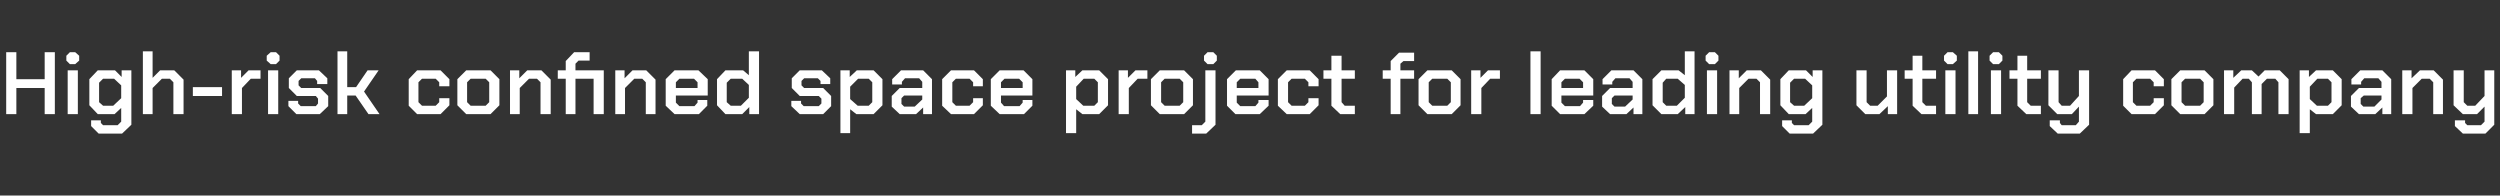 <?xml version="1.0" standalone="no"?><!DOCTYPE svg PUBLIC "-//W3C//DTD SVG 1.1//EN" "http://www.w3.org/Graphics/SVG/1.1/DTD/svg11.dtd"><svg xmlns="http://www.w3.org/2000/svg" version="1.1" width="565.2px" height="44.2px" viewBox="0 -6 565.2 44.2" style="top:-6px"><rect x="0" y="-6" width="565.2" height="44.2" fill="#333333" stroke="none"/><desc>High risk confined space project for leading utility company</desc><defs/><g id="Polygon143495"><path d="m1.4 5.8l2.3 0l0 6.1l6.4 0l0-6.1l2.3 0l0 14l-2.3 0l0-5.9l-6.4 0l0 5.9l-2.3 0l0-14zm13.6 1.9l0-1.1l.8-.8l1.2 0l.9.8l0 1.1l-.9.8l-1.2 0l-.8-.8zm.3 2.2l2.3 0l0 9.9l-2.3 0l0-9.9zm14.4 0l0 12.3l-2.1 2l-5.3 0l-1.7-1.7l0-1.3l2.2 0l0 .6l.5.5l3.3 0l.8-.8l0-3.1l-1.5 1.4l-3.8 0l-1.9-2l0-5.9l1.9-2l3.9 0l1.5 1.5l0-1.5l2.2 0zm-2.3 3.4l-1.6-1.5l-2.5 0l-.9.9l0 4.4l.9.8l2.3 0l1.8-1.7l0-2.9zm4.9-7.7l2.2 0l0 6l1.7-1.7l3.2 0l2.1 2.1l0 7.8l-2.3 0l0-7.2l-.8-.8l-1.8 0l-2.1 2.1l0 5.9l-2.2 0l0-14.2zm11.3 8.1l6.6 0l0 2l-6.6 0l0-2zm8.8-3.8l2.1 0l0 1.7l1.7-1.7l2.7 0l0 1.9l-2.2 0l-2 2.1l0 5.9l-2.3 0l0-9.9zm7.9-2.2l0-1.1l.9-.8l1.2 0l.8.8l0 1.1l-.8.8l-1.2 0l-.9-.8zm.3 2.2l2.3 0l0 9.9l-2.3 0l0-9.9zm4.6 8.1l0-1.2l2.2 0l0 .6l.6.6l3.4 0l.5-.6l0-1.1l-.5-.6l-4.3 0l-1.8-1.8l0-2.2l1.8-1.8l5 0l1.9 1.8l0 1.3l-2.3 0l0-.7l-.5-.6l-3.1 0l-.6.6l0 1l.6.6l4.3 0l1.8 1.8l0 2.3l-1.9 1.8l-5.3 0l-1.8-1.8zm11.1-12.4l2.2 0l0 8.1l2 0l2.6-3.8l2.5 0l-3.3 4.8l3.5 5.1l-2.5 0l-2.9-4.2l-1.9 0l0 4.2l-2.2 0l0-14.2zm16.1 12.3l0-6l1.9-2l5.3 0l2 2l0 1.6l-2.3 0l0-.9l-.8-.8l-3.1 0l-.8.8l0 4.5l.8.8l3.1 0l.8-.8l0-.9l2.3 0l0 1.6l-2 2l-5.3 0l-1.9-1.9zm11-.1l0-5.9l2-2l5.5 0l2 2l0 5.9l-2 2l-5.5 0l-2-2zm6.4.1l.8-.8l0-4.5l-.8-.8l-3.4 0l-.8.8l0 4.5l.8.8l3.4 0zm5.5-8l2.1 0l0 1.8l1.8-1.8l3.2 0l2.1 2.1l0 7.8l-2.3 0l0-7.2l-.8-.8l-1.8 0l-2.1 2.1l0 5.9l-2.2 0l0-9.9zm21.2 9.9l-2.3 0l0-8l-4.1 0l0 8l-2.2 0l0-8l-1.8 0l0-1.9l1.8 0l0-2.1l1.9-2l3.5 0l0 1.9l-2.5 0l-.7.7l0 1.5l6.4 0l0 9.9zm2.6-9.9l2.1 0l0 1.8l1.8-1.8l3.1 0l2.1 2.1l0 7.8l-2.2 0l0-7.2l-.8-.8l-1.8 0l-2.1 2.1l0 5.9l-2.2 0l0-9.9zm11.4 8l0-6l2-2l5.4 0l2.1 2l0 3.7l-7.2 0l0 1.6l.8.8l3.4 0l.7-.8l0-.6l2.2 0l0 1.3l-1.9 1.9l-5.5 0l-2-1.9zm7.2-4l0-1.3l-.8-.8l-3.3 0l-.8.8l0 1.3l4.9 0zm4.4 3.9l0-5.9l1.9-2l4 0l1.3 1.1l0-5.4l2.3 0l0 14.2l-2.2 0l0-1.6l-1.6 1.6l-3.8 0l-1.9-2zm5.4.1l1.8-1.8l0-2.9l-1.5-1.4l-2.6 0l-.9.9l0 4.4l.9.8l2.3 0zm11.4.1l0-1.2l2.2 0l0 .6l.6.6l3.4 0l.6-.6l0-1.1l-.6-.6l-4.3 0l-1.8-1.8l0-2.2l1.8-1.8l5 0l1.9 1.8l0 1.3l-2.2 0l0-.7l-.6-.6l-3.1 0l-.6.6l0 1l.6.6l4.3 0l1.8 1.8l0 2.3l-1.8 1.8l-5.3 0l-1.9-1.8zm11.1-8.1l2.1 0l0 1.5l1.6-1.5l3.8 0l2 2l0 5.9l-2 2l-3.9 0l-1.4-1.1l0 5.4l-2.2 0l0-14.2zm6.4 8l.8-.8l0-4.5l-.8-.8l-2.4 0l-1.8 1.8l0 2.8l1.7 1.5l2.5 0zm5.2.2l0-2.4l1.8-1.8l5.1 0l0-1.4l-.7-.8l-3.2 0l-.7.8l0 .6l-2.2 0l0-1.2l2-2l5 0l2 2l0 7.9l-2 0l0-1.5l-1.6 1.5l-3.7 0l-1.8-1.7zm5.2 0l1.7-1.6l0-.9l-4.1 0l-.6.6l0 1.3l.6.6l2.4 0zm6.2-.2l0-6l2-2l5.2 0l2 2l0 1.6l-2.2 0l0-.9l-.8-.8l-3.1 0l-.8.8l0 4.5l.8.8l3.1 0l.8-.8l0-.9l2.2 0l0 1.6l-2 2l-5.2 0l-2-1.9zm11 0l0-6l2-2l5.4 0l2 2l0 3.7l-7.1 0l0 1.6l.7.8l3.5 0l.7-.8l0-.6l2.2 0l0 1.3l-1.9 1.9l-5.5 0l-2-1.9zm7.2-4l0-1.3l-.8-.8l-3.3 0l-.8.8l0 1.3l4.9 0zm9.8-4l2.1 0l0 1.5l1.6-1.5l3.8 0l2 2l0 5.9l-2 2l-3.8 0l-1.4-1.1l0 5.4l-2.3 0l0-14.2zm6.4 8l.8-.8l0-4.5l-.8-.8l-2.4 0l-1.7 1.8l0 2.8l1.6 1.5l2.5 0zm5.5-8l2.1 0l0 1.7l1.7-1.7l2.7 0l0 1.9l-2.2 0l-2 2.1l0 5.9l-2.3 0l0-9.9zm7.3 7.9l0-5.9l2-2l5.5 0l2 2l0 5.9l-2 2l-5.5 0l-2-2zm6.5.1l.8-.8l0-4.5l-.8-.8l-3.4 0l-.8.8l0 4.5l.8.8l3.4 0zm5.5-10.2l0-1.1l.8-.8l1.3 0l.8.8l0 1.1l-.8.8l-1.3 0l-.8-.8zm-2.7 14.6l2.2 0l.8-.8l0-11.6l2.3 0l0 12.3l-2.1 2l-3.2 0l0-1.9zm7.9-4.4l0-6l2-2l5.4 0l2 2l0 3.7l-7.2 0l0 1.6l.8.8l3.4 0l.7-.8l0-.6l2.3 0l0 1.3l-2 1.9l-5.5 0l-1.9-1.9zm7.1-4l0-1.3l-.7-.8l-3.4 0l-.8.8l0 1.3l4.9 0zm4.4 4l0-6l2-2l5.2 0l2 2l0 1.6l-2.3 0l0-.9l-.8-.8l-3 0l-.8.8l0 4.5l.8.8l3 0l.8-.8l0-.9l2.3 0l0 1.6l-2 2l-5.2 0l-2-1.9zm12.1 0l0-6.1l-1.8 0l0-1.9l1.8 0l0-3.3l2.3 0l0 3.3l3 0l0 1.9l-3 0l0 5.3l.7.8l2.3 0l0 1.9l-3.3 0l-2-1.9zm13.4-6.1l-1.8 0l0-1.9l1.8 0l0-2.1l1.9-1.9l3.4 0l0 1.9l-2.4 0l-.7.6l0 1.5l3.1 0l0 1.9l-3.1 0l0 8l-2.2 0l0-8zm6.3 6l0-5.9l2-2l5.5 0l2 2l0 5.9l-2 2l-5.5 0l-2-2zm6.5.1l.8-.8l0-4.5l-.8-.8l-3.4 0l-.8.8l0 4.5l.8.8l3.4 0zm5.4-8l2.1 0l0 1.7l1.7-1.7l2.7 0l0 1.9l-2.2 0l-2 2.1l0 5.9l-2.3 0l0-9.9zm13.4-4.3l2.3 0l0 14.2l-2.3 0l0-14.2zm4.8 12.3l0-6l1.9-2l5.5 0l2 2l0 3.7l-7.2 0l0 1.6l.8.8l3.4 0l.7-.8l0-.6l2.3 0l0 1.3l-2 1.9l-5.5 0l-1.9-1.9zm7.1-4l0-1.3l-.8-.8l-3.3 0l-.8.8l0 1.3l4.9 0zm4.3 4.2l0-2.4l1.8-1.8l5.1 0l0-1.4l-.7-.8l-3.2 0l-.7.8l0 .6l-2.2 0l0-1.2l2-2l5 0l2 2l0 7.9l-2 0l0-1.5l-1.6 1.5l-3.7 0l-1.8-1.7zm5.2 0l1.7-1.6l0-.9l-4.1 0l-.6.6l0 1.3l.6.6l2.4 0zm6.2-.3l0-5.9l2-2l3.9 0l1.4 1.1l0-5.4l2.2 0l0 14.2l-2.1 0l0-1.6l-1.7 1.6l-3.7 0l-2-2zm5.5.1l1.8-1.8l0-2.9l-1.6-1.4l-2.6 0l-.8.9l0 4.4l.8.8l2.4 0zm6.5-10.2l0-1.1l.8-.8l1.3 0l.8.8l0 1.1l-.8.8l-1.3 0l-.8-.8zm.3 2.2l2.3 0l0 9.9l-2.3 0l0-9.9zm5.1 0l2.1 0l0 1.8l1.8-1.8l3.2 0l2.1 2.1l0 7.8l-2.3 0l0-7.2l-.8-.8l-1.8 0l-2.1 2.1l0 5.9l-2.2 0l0-9.9zm21 0l0 12.3l-2.1 2l-5.3 0l-1.7-1.7l0-1.3l2.2 0l0 .6l.5.5l3.3 0l.8-.8l0-3.1l-1.5 1.4l-3.8 0l-1.9-2l0-5.9l1.9-2l3.9 0l1.5 1.5l0-1.5l2.2 0zm-2.3 3.4l-1.6-1.5l-2.5 0l-.9.9l0 4.4l.9.8l2.3 0l1.8-1.7l0-2.9zm10 4.5l0-7.9l2.3 0l0 7.2l.8.8l1.7 0l2.1-2.1l0-5.9l2.3 0l0 9.9l-2.1 0l0-1.8l-1.9 1.8l-3.2 0l-2-2zm12.7.1l0-6.1l-1.8 0l0-1.9l1.8 0l0-3.3l2.2 0l0 3.3l3.1 0l0 1.9l-3.1 0l0 5.3l.8.8l2.3 0l0 1.9l-3.3 0l-2-1.9zm7.1-10.2l0-1.1l.8-.8l1.2 0l.9.8l0 1.1l-.9.8l-1.2 0l-.8-.8zm.3 2.2l2.3 0l0 9.9l-2.3 0l0-9.9zm5.2-4.3l2.2 0l0 14.2l-2.2 0l0-14.2zm4.8 2.1l0-1.1l.8-.8l1.3 0l.8.8l0 1.1l-.8.8l-1.3 0l-.8-.8zm.3 2.2l2.3 0l0 9.9l-2.3 0l0-9.9zm6 8l0-6.1l-1.8 0l0-1.9l1.8 0l0-3.3l2.2 0l0 3.3l3.1 0l0 1.9l-3.1 0l0 5.3l.8.8l2.3 0l0 1.9l-3.3 0l-2-1.9zm16.2-8l0 12.3l-2.1 2l-5 0l-1.8-1.7l0-1.3l2.3 0l0 .6l.4.5l3.2 0l.7-.8l0-3.4l-1.6 1.7l-3.3 0l-2-2l0-7.9l2.3 0l0 7.2l.7.8l1.9 0l2-2.2l0-5.8l2.3 0zm7.7 8l0-6l1.9-2l5.3 0l2 2l0 1.6l-2.3 0l0-.9l-.8-.8l-3.1 0l-.8.8l0 4.5l.8.8l3.1 0l.8-.8l0-.9l2.3 0l0 1.6l-2 2l-5.3 0l-1.9-1.9zm10.9-.1l0-5.9l2-2l5.5 0l2 2l0 5.9l-2 2l-5.5 0l-2-2zm6.5.1l.8-.8l0-4.5l-.8-.8l-3.4 0l-.8.8l0 4.5l.8.8l3.4 0zm5.4-8l2.1 0l0 1.7l1.8-1.7l2.4 0l1.5 1.4l1.4-1.4l3.4 0l2 2l0 7.9l-2.3 0l0-7.2l-.7-.8l-1.9 0l-1.2 1.2l0 6.8l-2.2 0l0-7.2l-.7-.8l-1.4 0l-1.9 2l0 6l-2.3 0l0-9.9zm17.1 0l2.1 0l0 1.5l1.6-1.5l3.8 0l2 2l0 5.9l-2 2l-3.8 0l-1.4-1.1l0 5.4l-2.3 0l0-14.2zm6.4 8l.8-.8l0-4.5l-.8-.8l-2.4 0l-1.7 1.8l0 2.8l1.6 1.5l2.5 0zm5.2.2l0-2.4l1.8-1.8l5.1 0l0-1.4l-.7-.8l-3.2 0l-.7.8l0 .6l-2.2 0l0-1.2l2-2l5 0l2 2l0 7.9l-2 0l0-1.5l-1.6 1.5l-3.7 0l-1.8-1.7zm5.3 0l1.6-1.6l0-.9l-4 0l-.7.6l0 1.3l.6.6l2.5 0zm6.3-8.2l2.1 0l0 1.8l1.9-1.8l3.1 0l2.1 2.1l0 7.8l-2.2 0l0-7.2l-.8-.8l-1.8 0l-2.1 2.1l0 5.9l-2.3 0l0-9.9zm20.8 0l0 12.3l-2 2l-5.1 0l-1.8-1.7l0-1.3l2.3 0l0 .6l.5.5l3.1 0l.8-.8l0-3.4l-1.7 1.7l-3.2 0l-2.1-2l0-7.9l2.3 0l0 7.2l.8.8l1.8 0l2.1-2.2l0-5.8l2.2 0z" stroke="none" fill="#fff"/></g></svg>